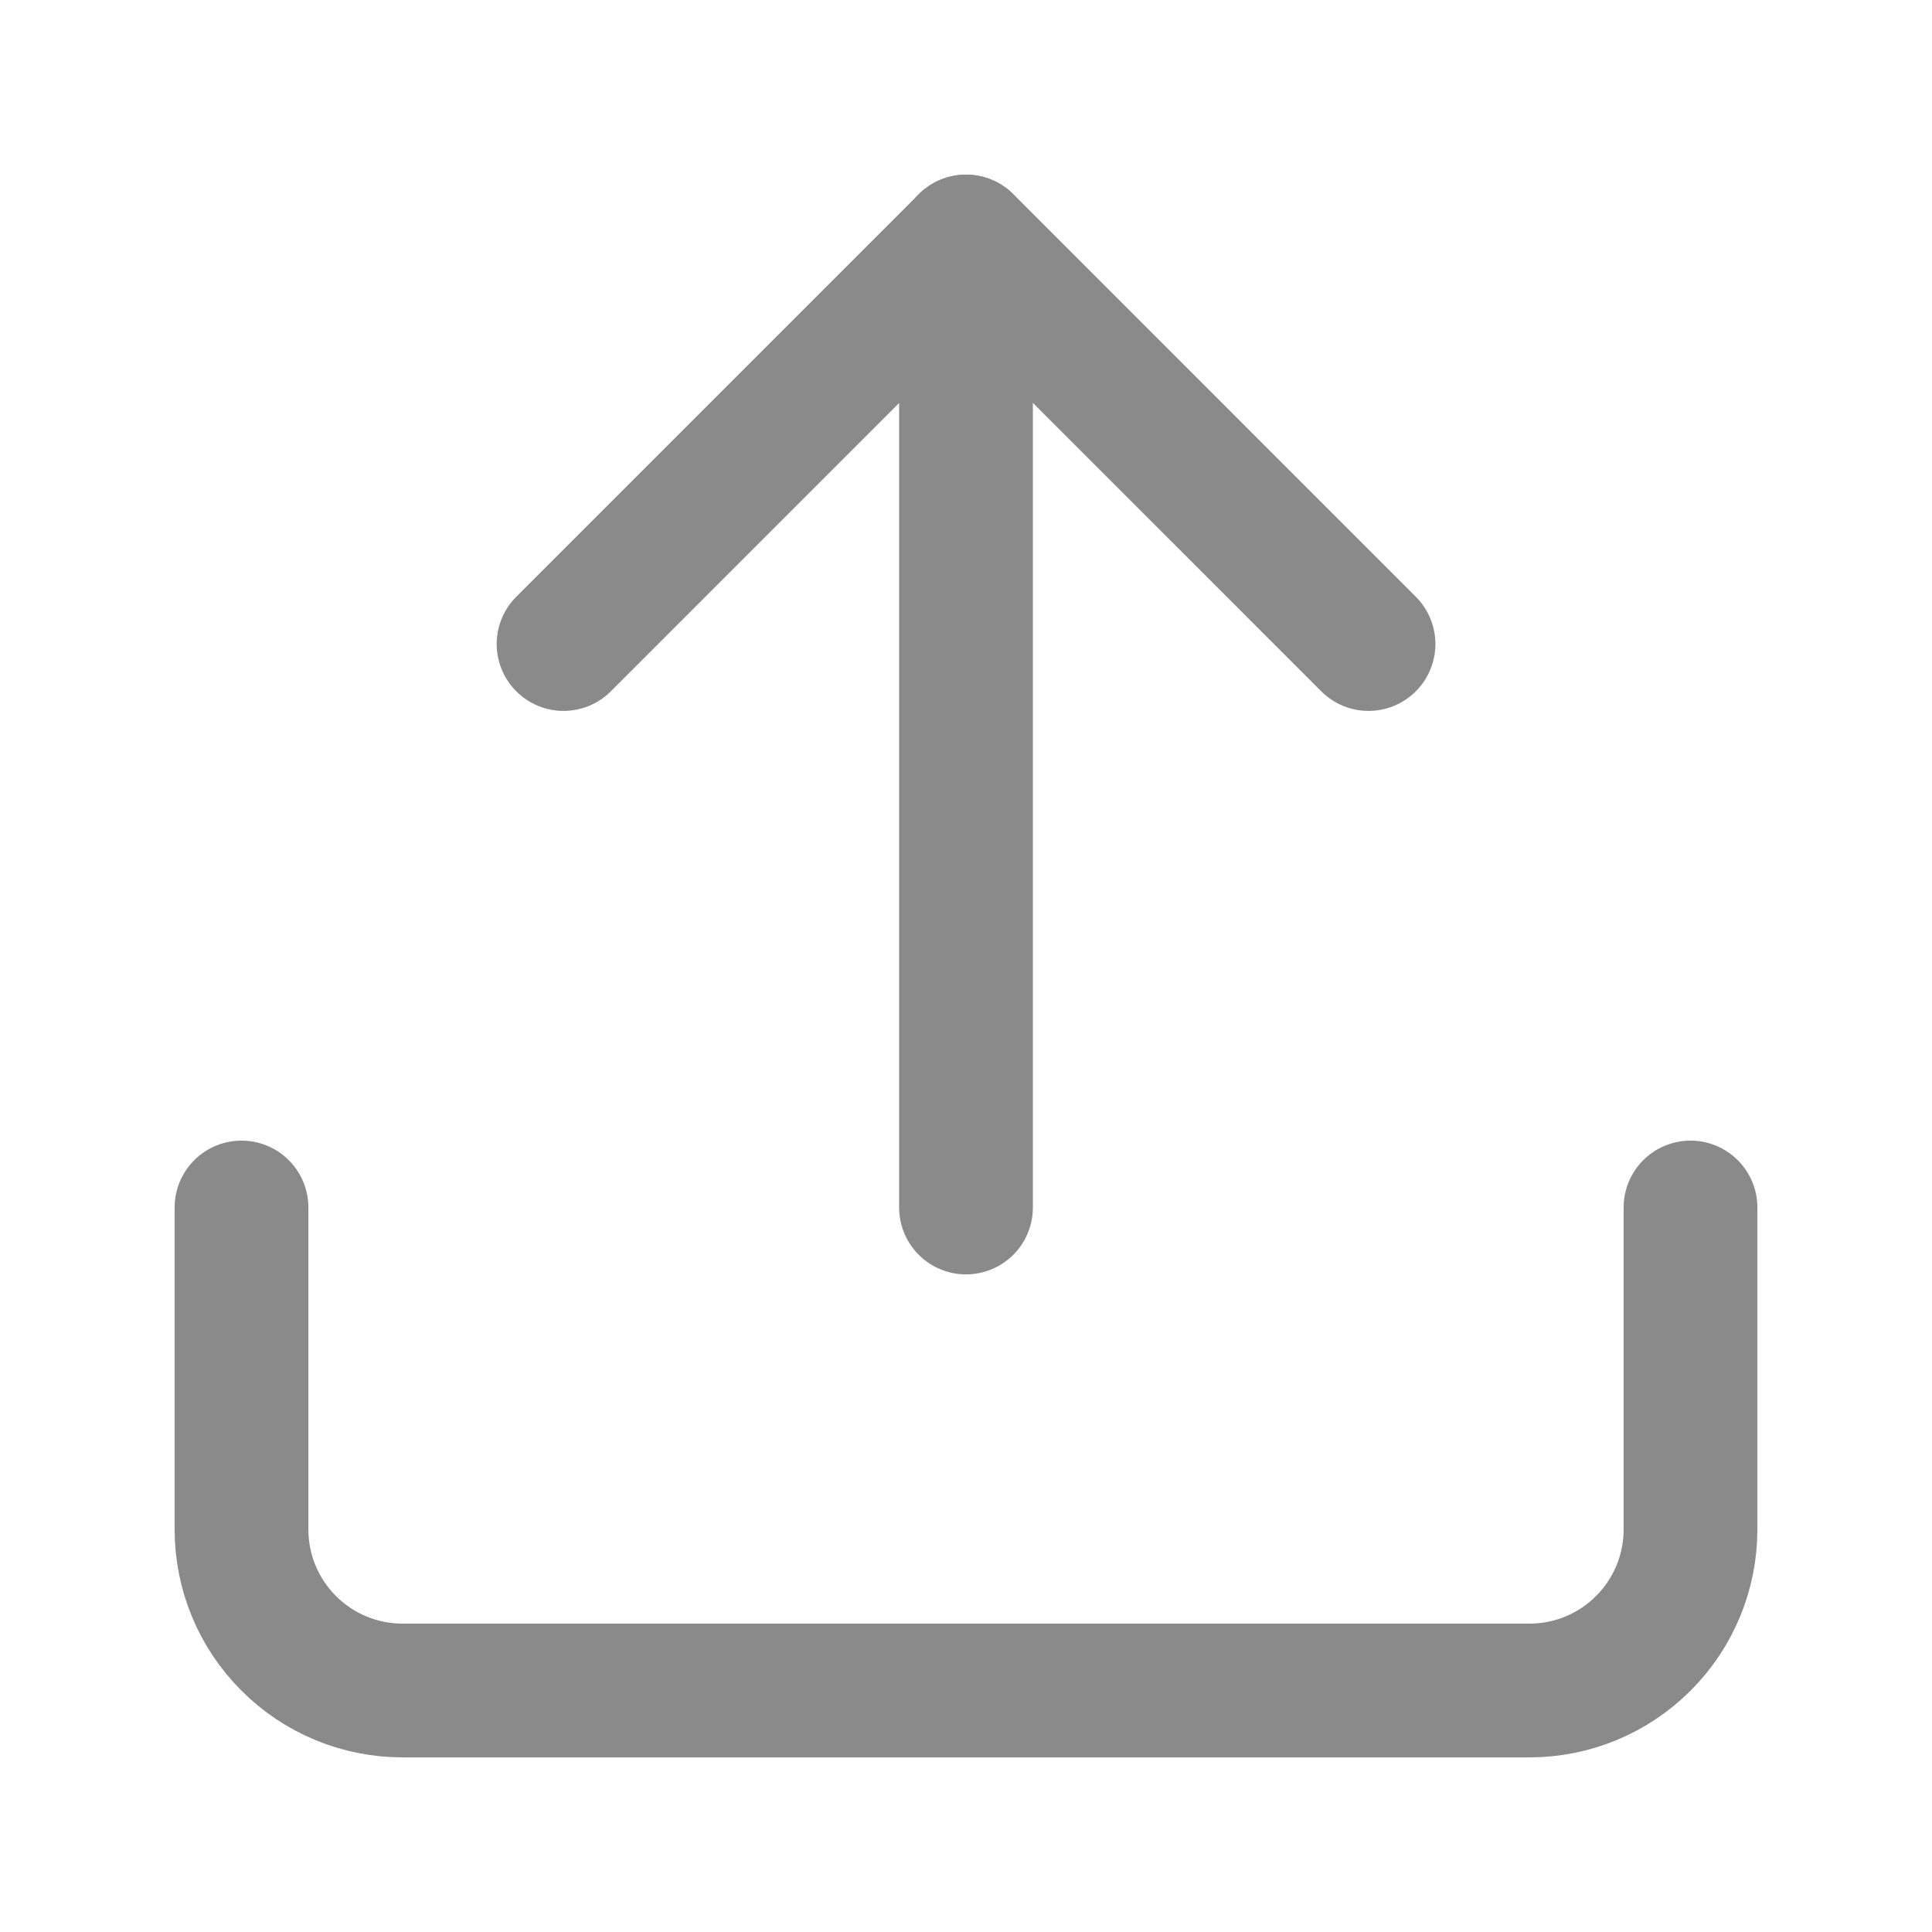 <svg width="26" height="26" viewBox="0 0 26 26" fill="none" xmlns="http://www.w3.org/2000/svg">
<path d="M22.75 16.25V20.583C22.75 21.158 22.522 21.709 22.115 22.115C21.709 22.522 21.158 22.75 20.583 22.75H5.417C4.842 22.75 4.291 22.522 3.885 22.115C3.478 21.709 3.25 21.158 3.25 20.583V16.25" stroke="#8A8A8A" stroke-width="1.8" stroke-linecap="round" stroke-linejoin="round"/>
<path d="M18.417 8.667L13.001 3.25L7.584 8.667" stroke="#8A8A8A" stroke-width="1.8" stroke-linecap="round" stroke-linejoin="round"/>
<path d="M13 3.25V16.25" stroke="#8A8A8A" stroke-width="1.8" stroke-linecap="round" stroke-linejoin="round"/>
</svg>
